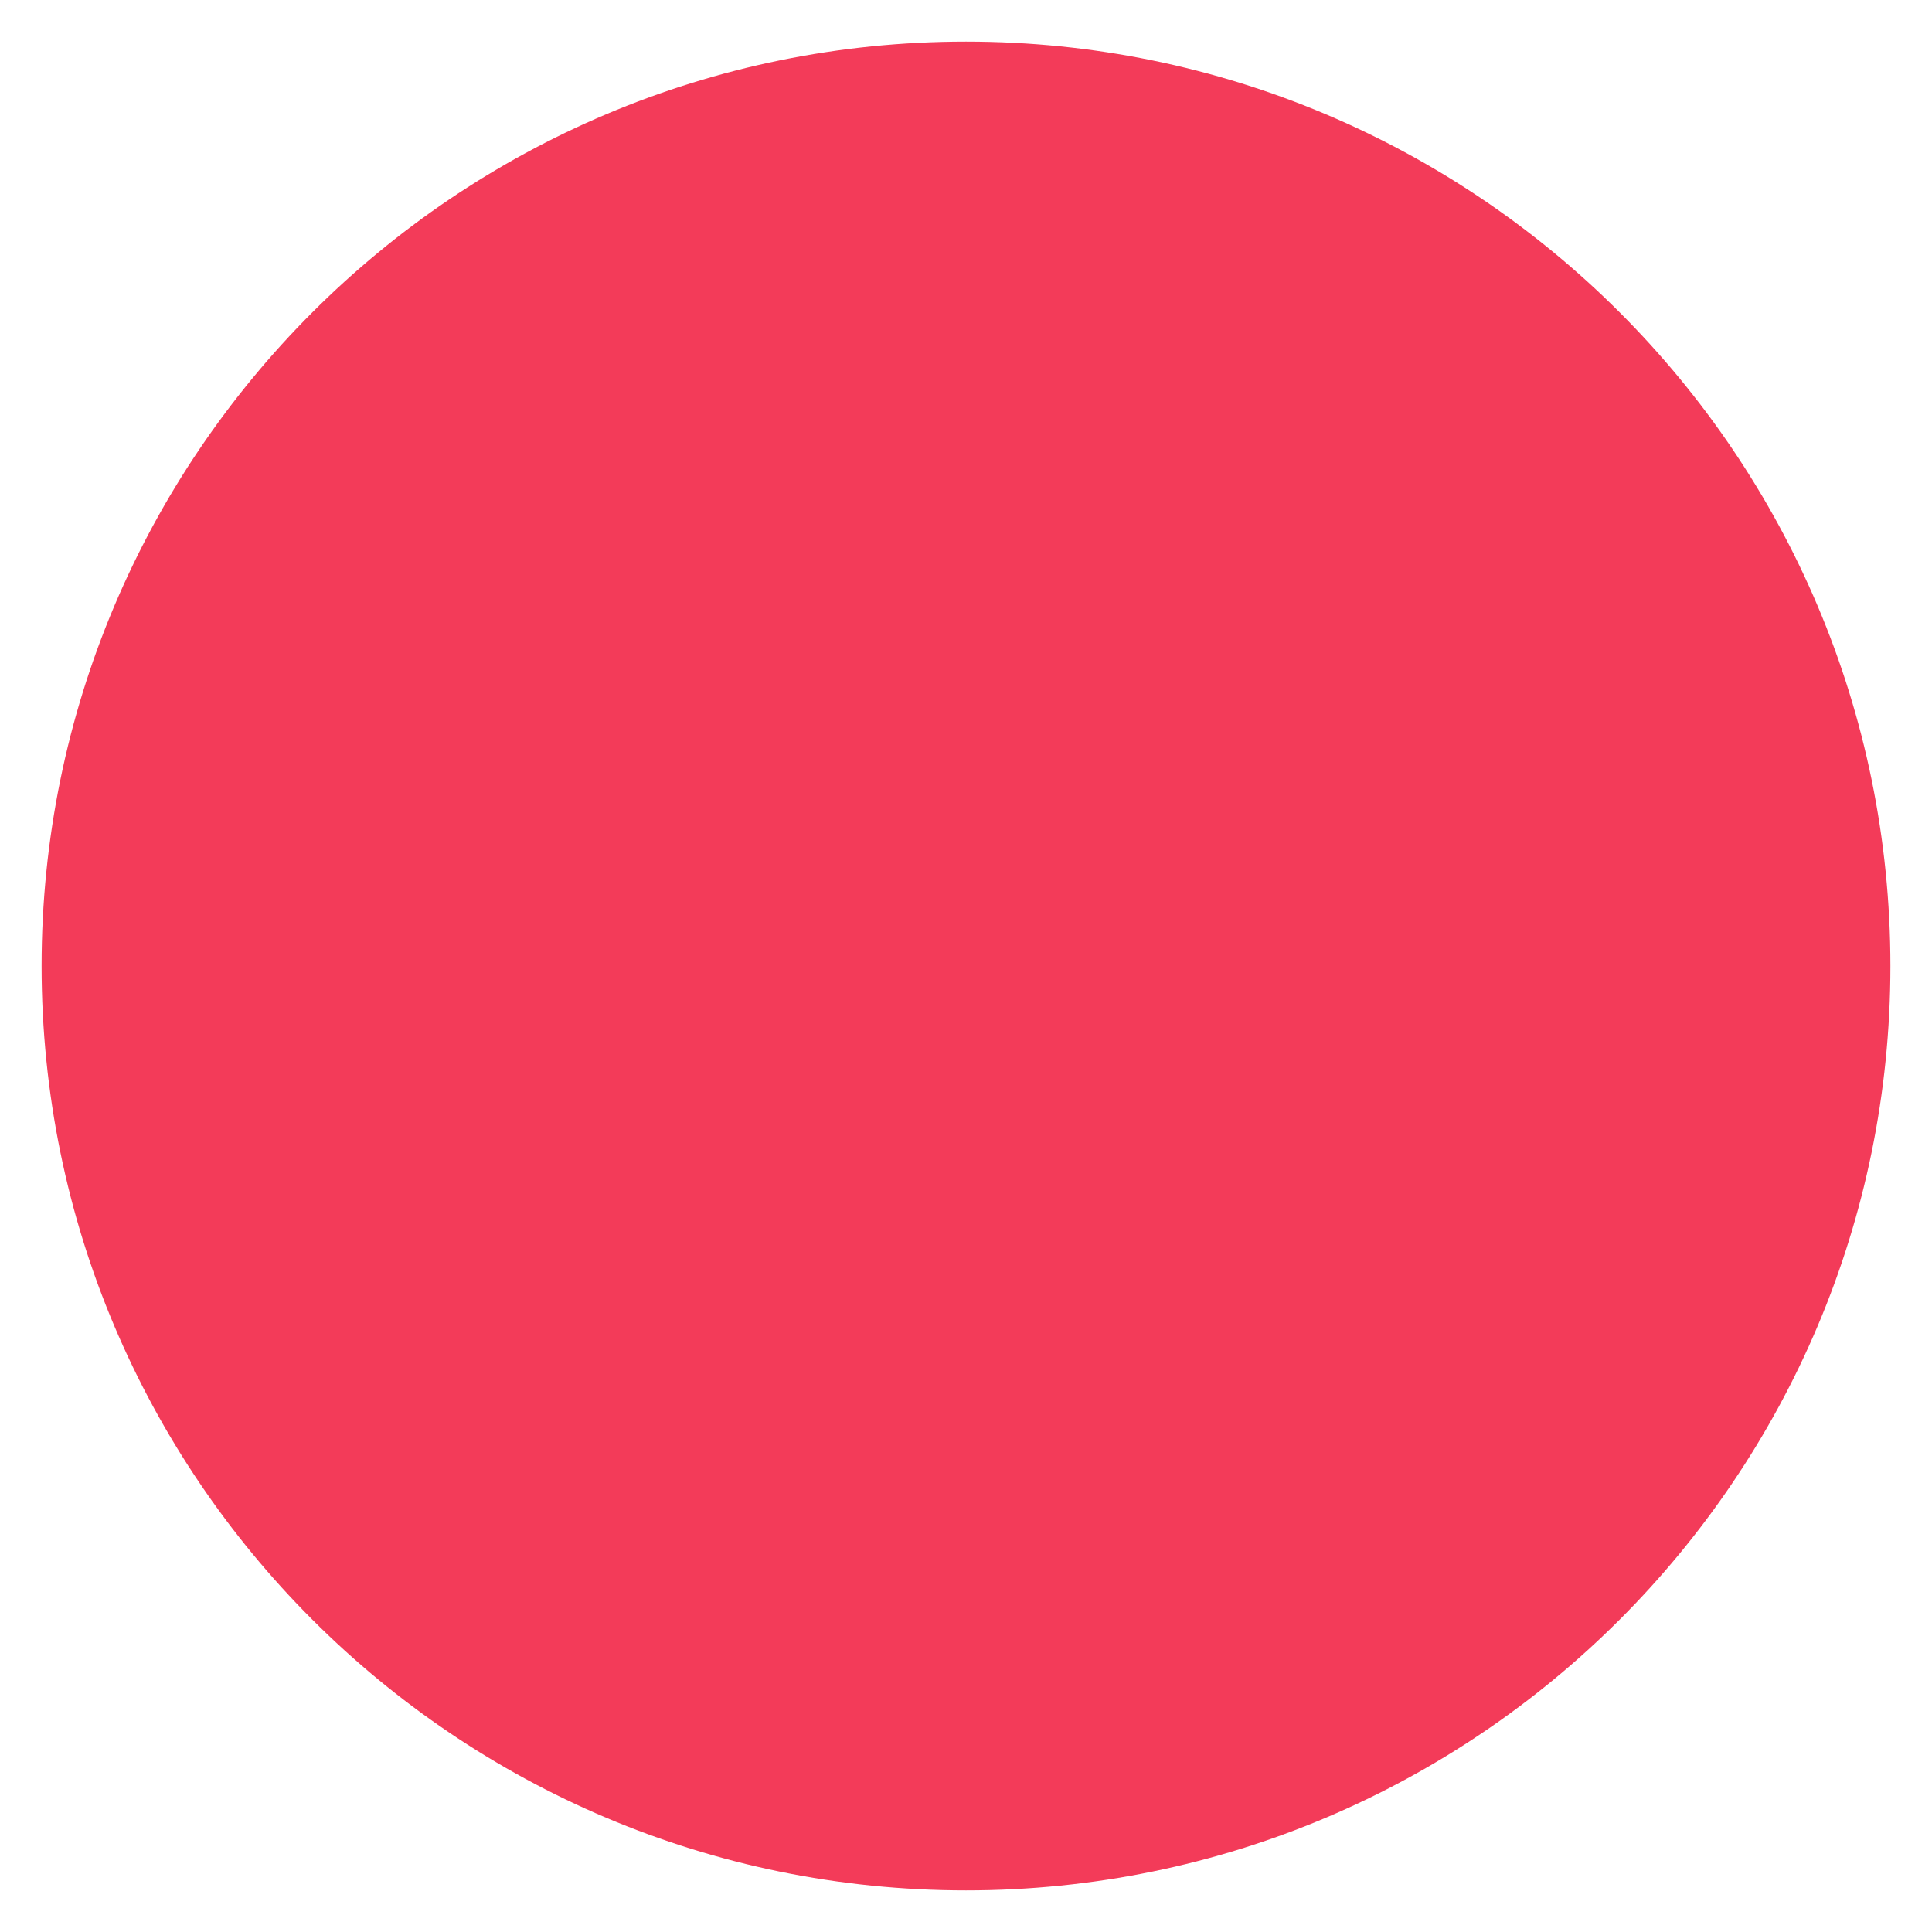 <svg xmlns="http://www.w3.org/2000/svg" width="32" height="32">
    <path fill="#F33B59" fill-rule="evenodd" d="M16 .689C24.456.689 31.311 7.544 31.311 16S24.456 31.311 16 31.311.689 24.456.689 16 7.544.689 16 .689z"/>
</svg>
